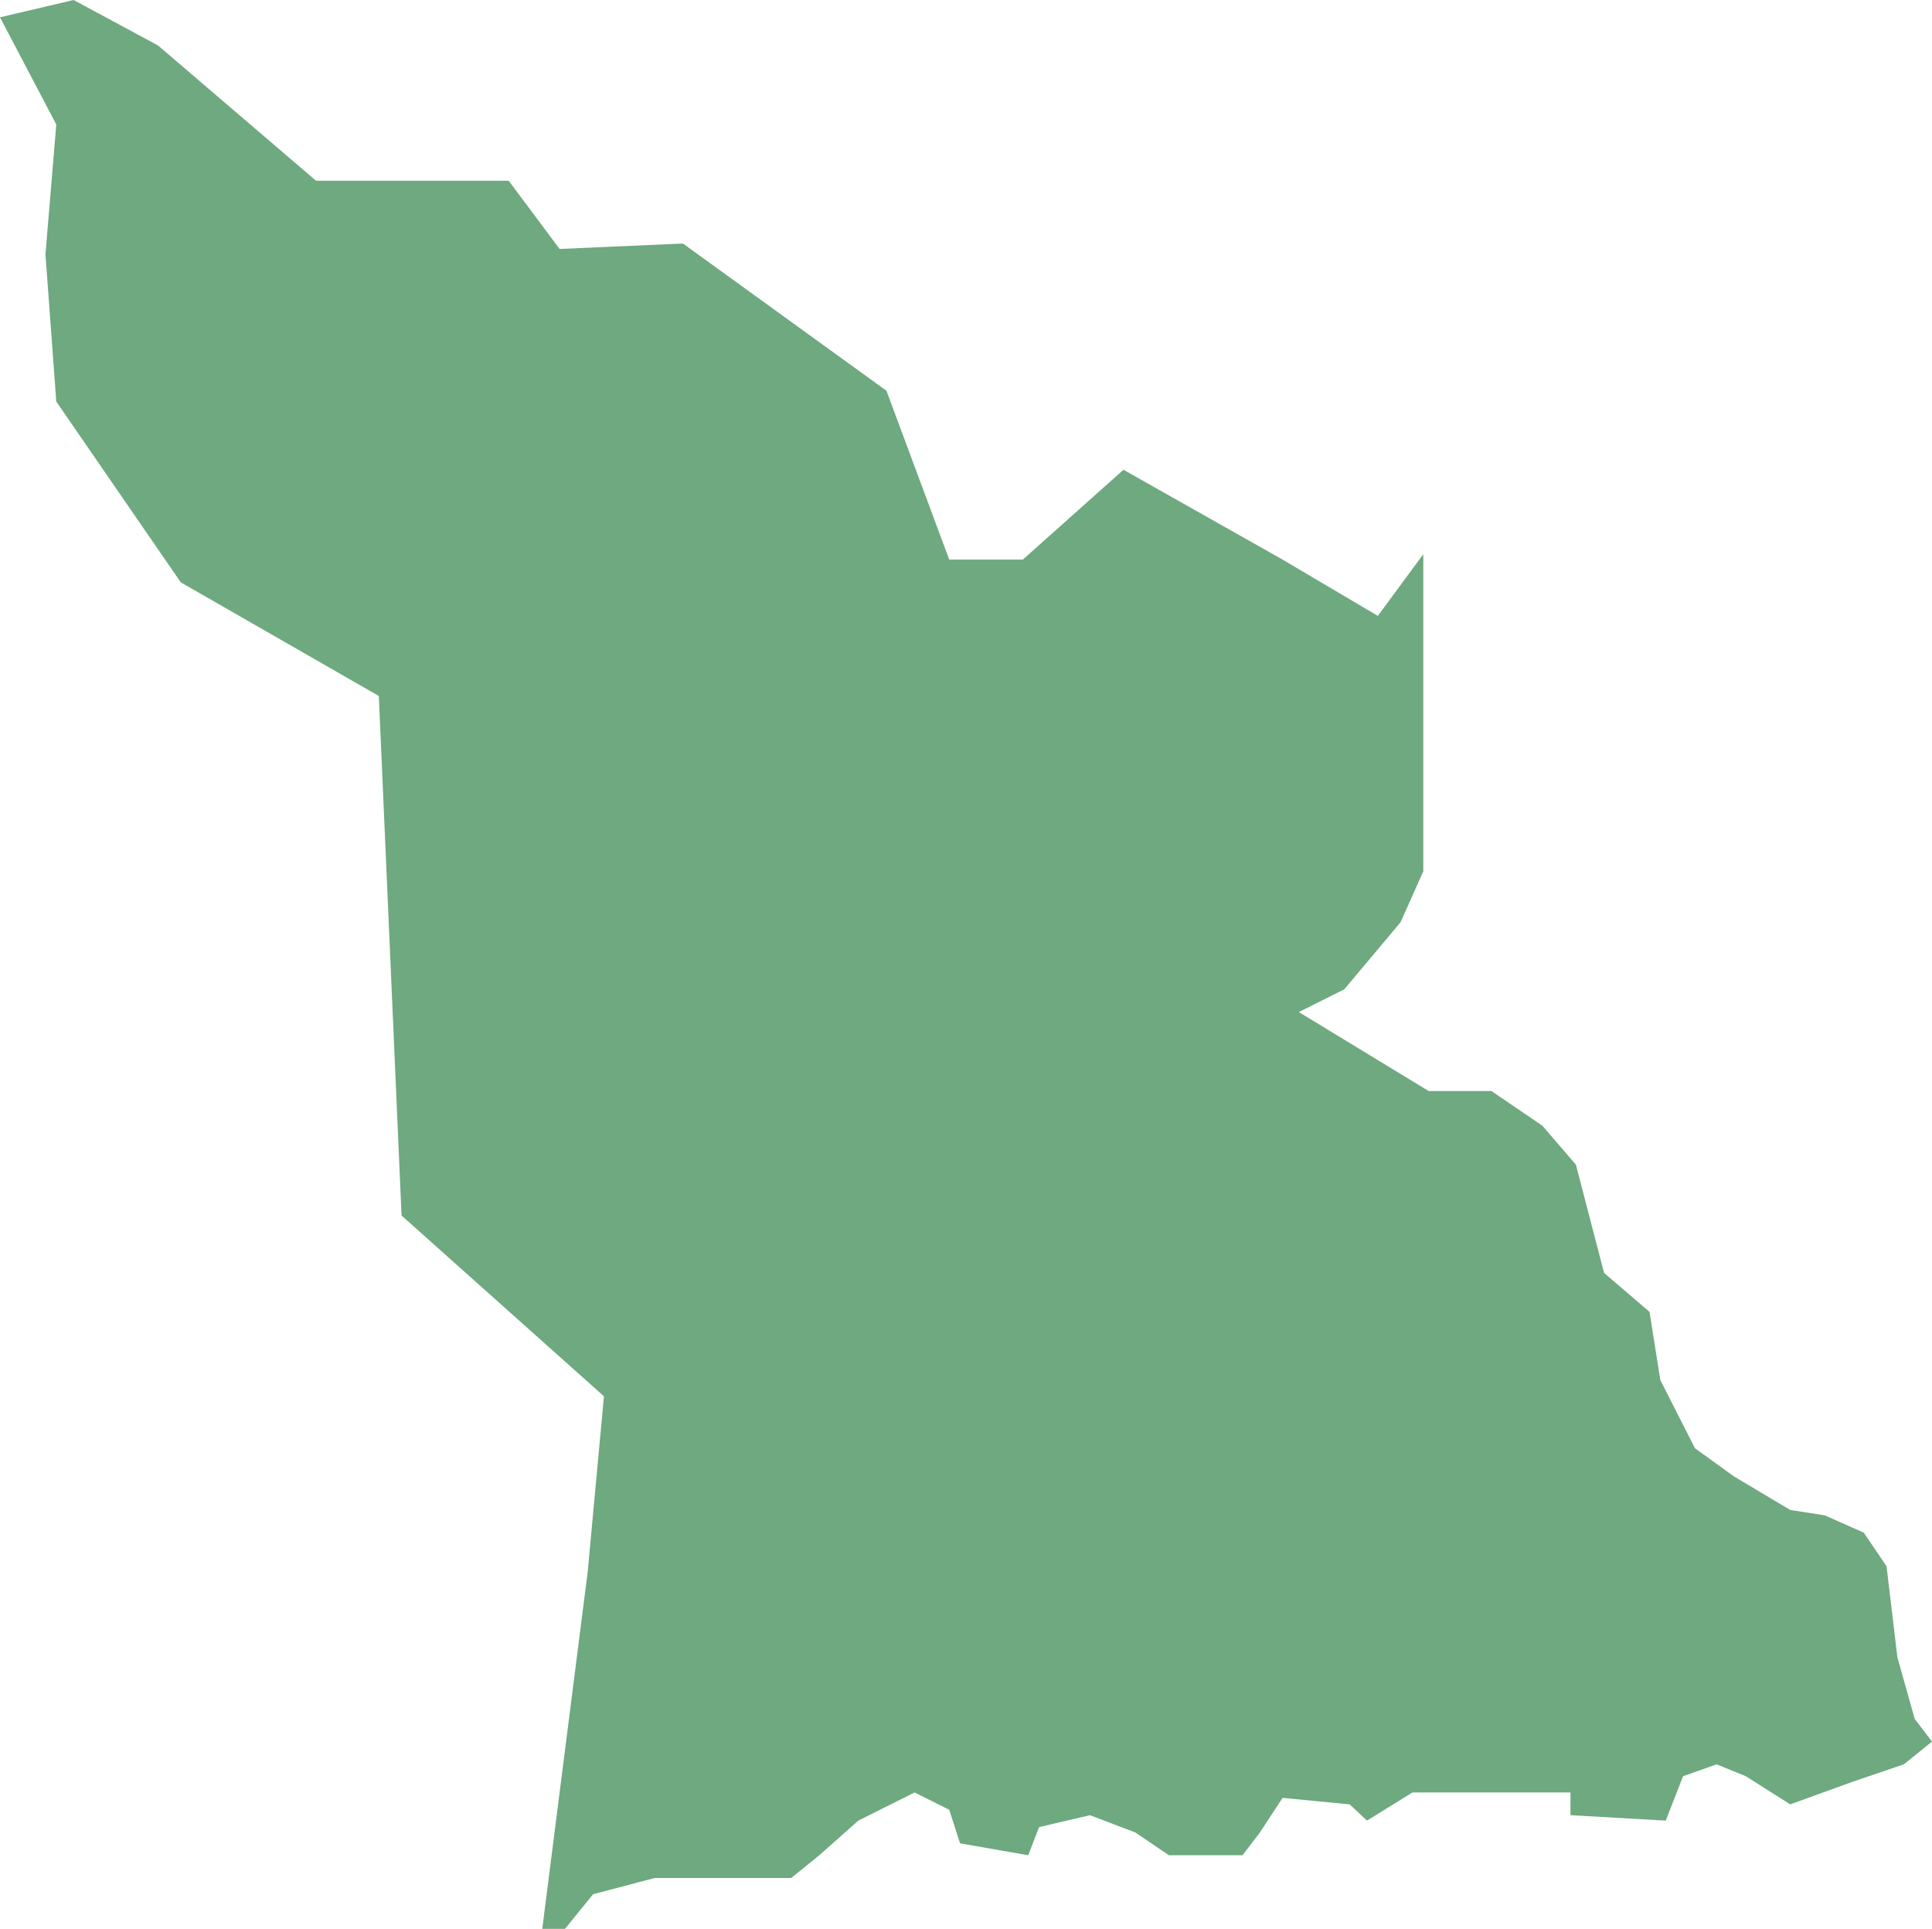 <?xml version="1.0" encoding="UTF-8"?>
<!DOCTYPE svg PUBLIC "-//W3C//DTD SVG 1.1//EN" "http://www.w3.org/Graphics/SVG/1.1/DTD/svg11.dtd">
<!-- Creator: CorelDRAW X8 -->
<svg xmlns="http://www.w3.org/2000/svg" xml:space="preserve" width="100%" height="100%" version="1.1" shape-rendering="geometricPrecision" text-rendering="geometricPrecision" image-rendering="optimizeQuality" fill-rule="evenodd" clip-rule="evenodd"
viewBox="0 0 1785 1782"
 xmlns:xlink="http://www.w3.org/1999/xlink">
 <g id="Layer_x0020_1">
  <g id="Layers">
   <g id="India_Districts_selection">
    <polygon fill="#6EA97F" points="1785,1609 1759,1630 1712,1646 1654,1667 1613,1641 1586,1630 1555,1641 1539,1682 1451,1677 1451,1656 1399,1656 1305,1656 1263,1682 1247,1667 1185,1661 1164,1693 1148,1714 1080,1714 1049,1693 1007,1677 960,1688 950,1714 887,1703 877,1672 845,1656 793,1682 757,1714 731,1735 673,1735 605,1735 548,1750 522,1782 501,1782 543,1452 558,1290 371,1123 350,643 167,538 52,371 42,235 52,115 0,16 68,0 146,42 292,167 470,167 517,230 631,225 819,361 877,517 945,517 1038,434 1185,517 1273,569 1315,512 1315,805 1294,852 1242,914 1200,935 1320,1008 1378,1008 1425,1040 1456,1076 1482,1176 1524,1212 1534,1275 1566,1338 1602,1364 1654,1395 1686,1400 1722,1416 1743,1447 1753,1531 1769,1588 "/>
   </g>
  </g>
 </g>
</svg>
